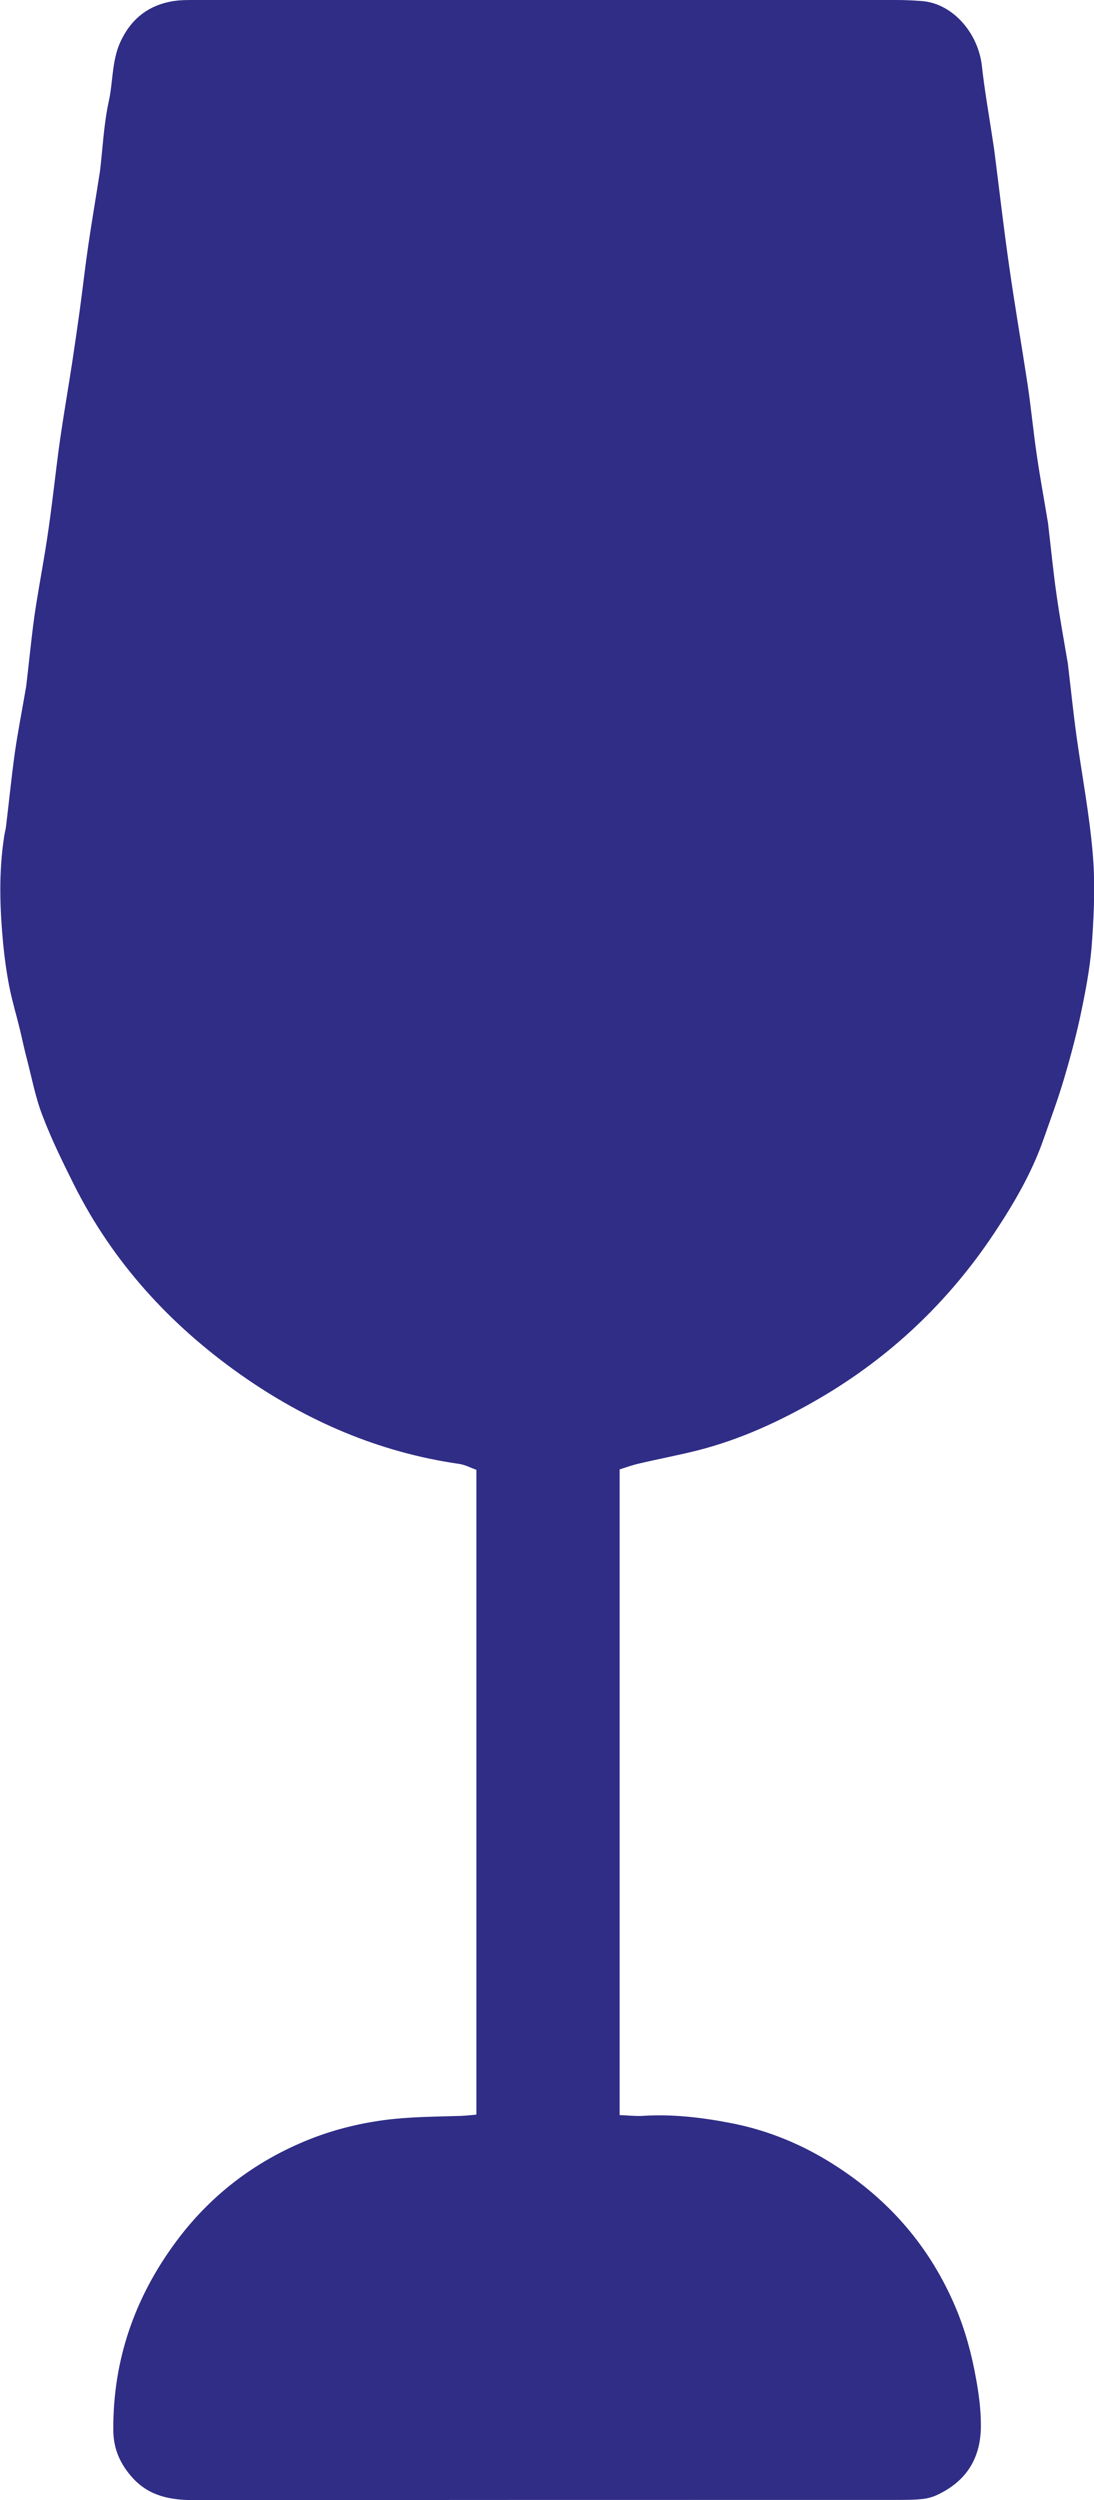 <?xml version="1.0" encoding="UTF-8"?> <svg xmlns="http://www.w3.org/2000/svg" id="Layer_1" data-name="Layer 1" version="1.1" viewBox="0 0 5.484 12.526"><defs><style> .cls-1 { fill: #302d87; stroke-width: 0px; } </style></defs><path class="cls-1" d="M2.388,10.594v-3.23c-.029-.01-.058-.026-.089-.03-.402-.058-.765-.216-1.093-.447-.353-.249-.64-.562-.835-.951-.057-.114-.114-.23-.159-.349-.035-.091-.053-.189-.078-.284-.013-.049-.023-.099-.035-.148-.017-.07-.038-.139-.052-.21-.014-.071-.024-.143-.031-.215-.017-.18-.023-.36.005-.54.002-.016.007-.032.009-.048.015-.123.027-.245.044-.368.015-.106.036-.211.054-.317.001-.005.002-.011.003-.016.014-.117.025-.234.041-.351.016-.111.037-.222.055-.333.013-.08.024-.159.034-.239.014-.109.026-.219.042-.328.018-.125.04-.25.059-.375.013-.085.025-.17.037-.255.015-.109.027-.218.043-.327.017-.117.037-.233.055-.349.001-.008.003-.016.004-.024.014-.117.019-.236.044-.351.022-.099.015-.203.058-.298.049-.107.128-.176.242-.201C.88.002.918 0.0.956 0,2.134-0,3.312-0,4.49 0c.043,0,.086.002.129.005.155.011.284.158.303.325.014.128.037.254.056.382.002.013.004.027.006.04.025.195.047.389.075.583.028.197.062.393.092.59.018.12.029.24.047.36.016.111.037.222.055.333.001.005.002.011.002.016.014.117.025.235.042.351.015.106.034.211.052.317.002.011.004.021.005.032.014.117.026.235.042.352.027.194.064.388.081.583.013.144.008.291-.002.435-.007.118-.028.235-.052.351-.024.118-.055.234-.089.349-.03.102-.067.201-.102.301-.059.17-.149.324-.248.473-.228.343-.52.62-.876.828-.194.113-.397.207-.616.262-.096.024-.193.042-.29.065-.031.007-.061.018-.096.029v3.235c.04.001.077.006.113.004.152-.01.302.008.45.037.183.036.355.107.514.209.276.176.479.411.607.713.049.116.081.235.103.359.014.077.024.154.024.231.001.16-.068.277-.213.347-.024.012-.05.02-.076.023-.043.005-.086.005-.129.005-1.175 0-2.351-0-3.526.001-.118 0-.223-.019-.307-.11-.062-.068-.097-.144-.098-.238-.003-.352.107-.668.316-.949.162-.218.37-.382.618-.49.134-.059.275-.097.423-.117.129-.017.257-.017.386-.021.021-.001.042-.003.074-.006Z"></path></svg> 